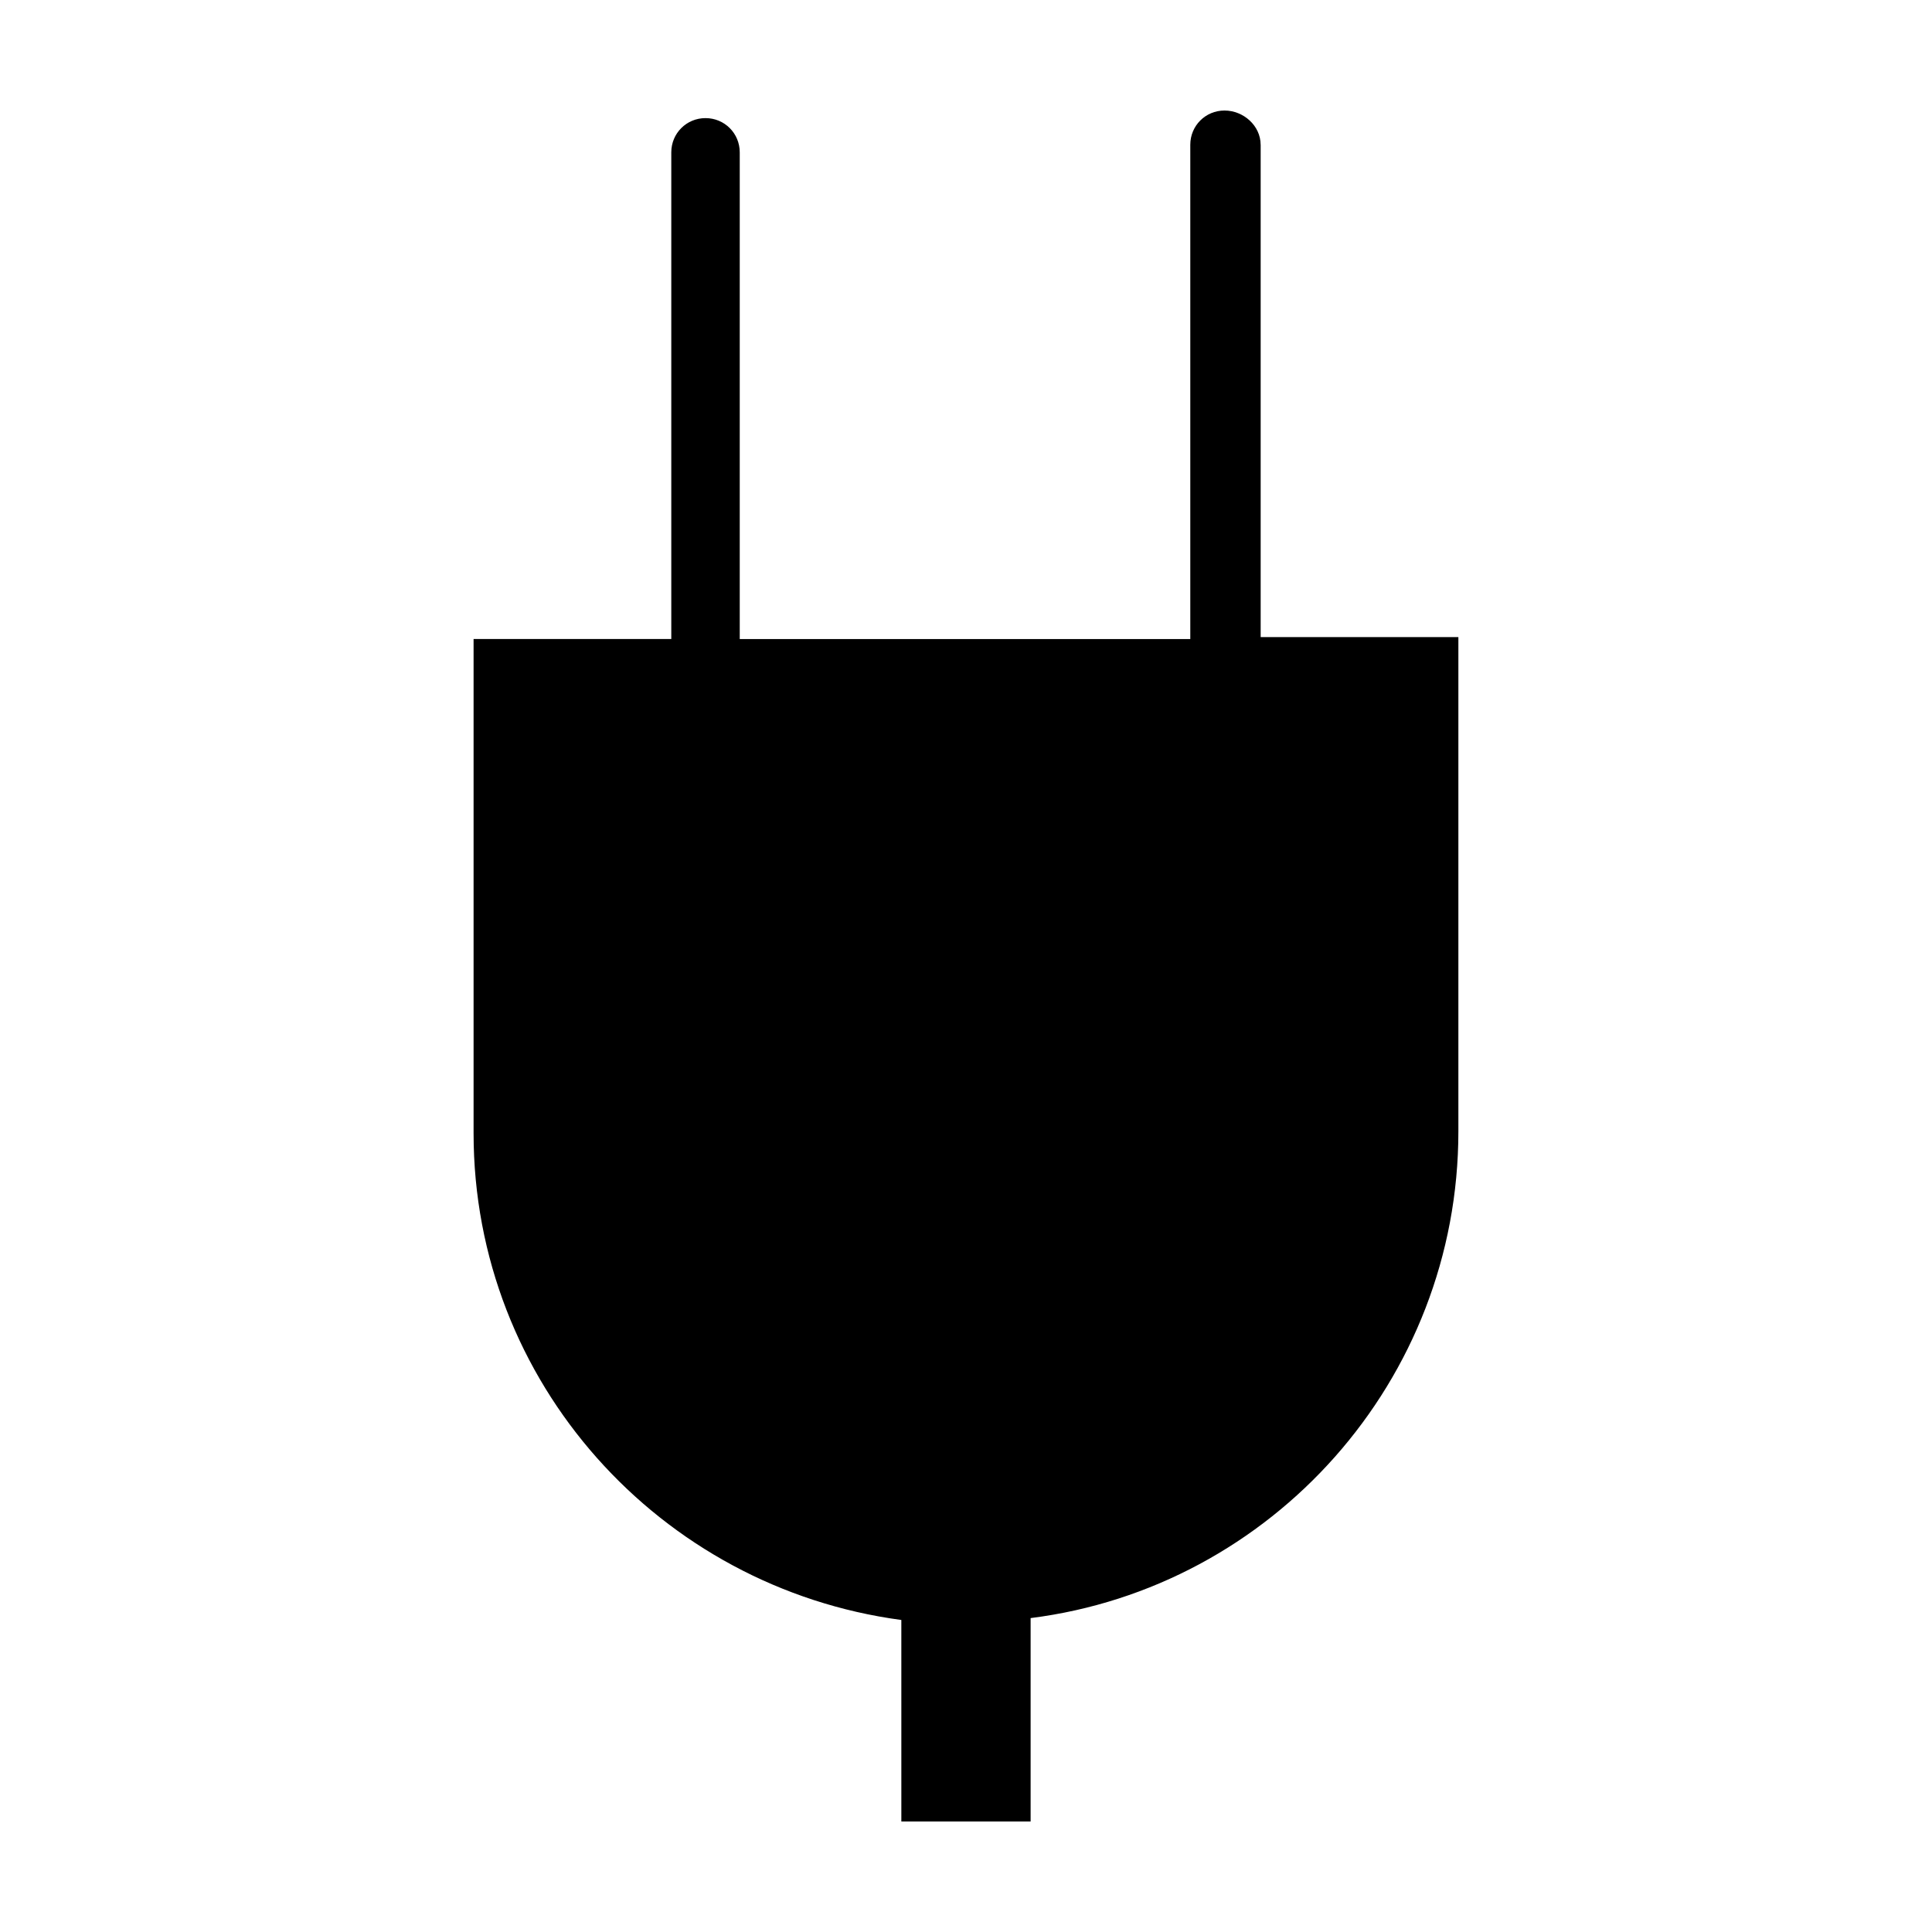 <?xml version="1.0" encoding="UTF-8"?>
<!-- Uploaded to: SVG Repo, www.svgrepo.com, Generator: SVG Repo Mixer Tools -->
<svg fill="#000000" width="800px" height="800px" version="1.1" viewBox="144 144 512 512" xmlns="http://www.w3.org/2000/svg">
 <path d="m478.09 182.35v130.49h52.395v130.99c0 66-49.375 120.91-113.36 128.98v53.902h-34.258l-0.004-53.402c-63.984-8.566-113.36-62.977-113.36-128.98v-130.99h52.395v-128.97c0-5.039 4.031-9.07 9.07-9.07 5.039 0 9.07 4.031 9.07 9.07v128.98h119.4v-130.99c0-5.039 4.031-9.07 9.07-9.07 5.035 0.004 9.57 4.035 9.57 9.07z"/>
</svg>